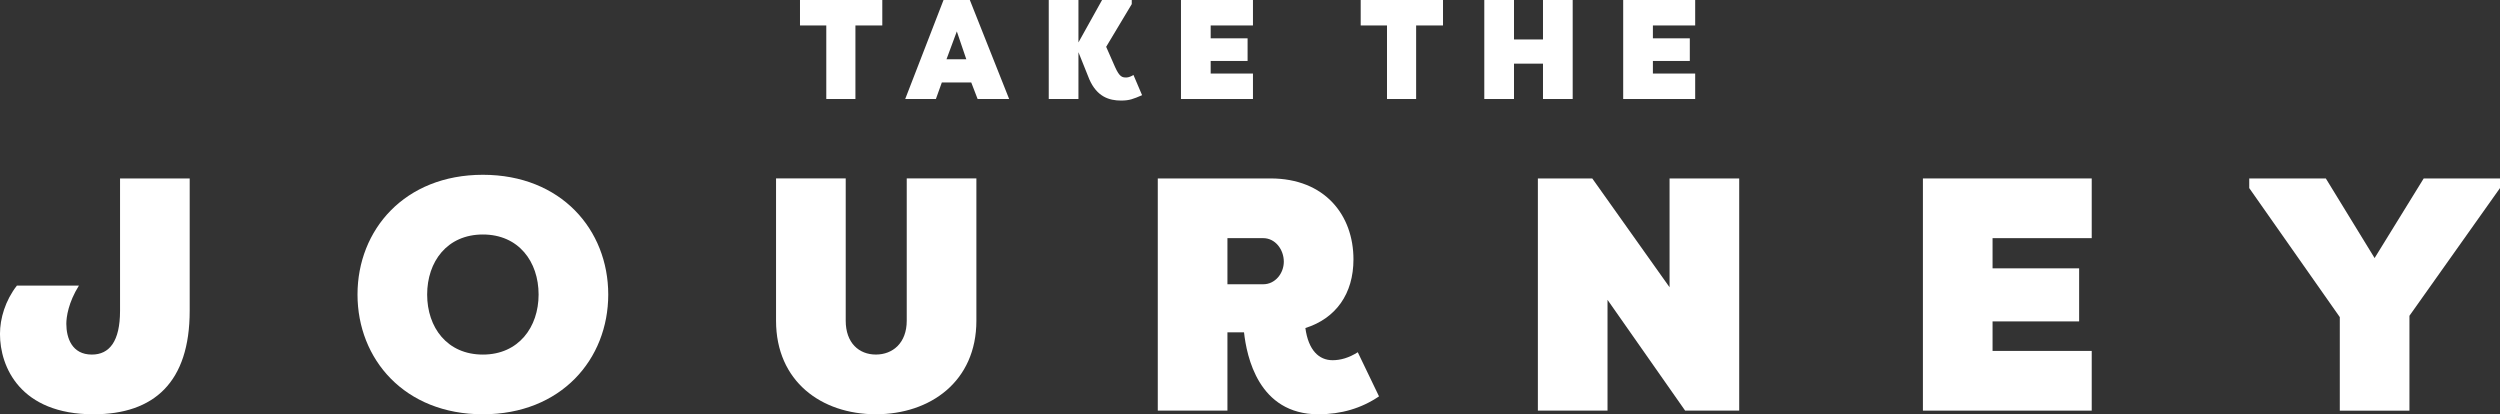 <svg width="1038" height="172" viewBox="0 0 1038 172" fill="none" xmlns="http://www.w3.org/2000/svg">
<rect x="0" y="0" width="1038" height="172" fill="#333333" stroke="none"/>
<g clip-path="url(#clip0_3_85)">
<path d="M366.329 0V10.57H355.173V41.106H343.077V10.57H332.156V0H366.329Z" fill="white"/>
<path d="M375.842 41.106L391.754 0H402.676L418.999 41.106H405.905L403.263 34.236H391.05L388.584 41.106H375.842ZM392.987 24.605H401.208L397.274 13.037L392.987 24.605Z" fill="white"/>
<path d="M447.771 41.106H435.44V0H447.771V17.617L457.576 0H469.907V1.703L459.279 19.437L462.978 27.835C464.857 32.004 465.973 32.18 467.676 32.18C468.615 32.18 469.907 31.593 470.612 31.123L474.194 39.521C470.494 41.106 468.968 41.752 465.445 41.752C460.512 41.752 455.463 40.167 452.292 32.944L447.771 21.669V41.106Z" fill="white"/>
<path d="M490.341 41.106V0H520.228V10.57H502.672V15.914H517.997V25.31H502.672V30.536H520.228V41.106H490.341Z" fill="white"/>
<path d="M599.135 0V10.57H587.978V41.106H575.882V10.57H564.961V0H599.135Z" fill="white"/>
<path d="M640.648 41.106V26.425H628.611V41.106H616.28V0H628.611V16.384H640.648V0H652.979V41.106H640.648Z" fill="white"/>
<path d="M673.951 41.106V0H703.838V10.57H686.281V15.914H701.607V25.31H686.281V30.536H703.838V41.106H673.951Z" fill="white"/>
<path d="M7.027 118.572H32.774C28.37 125.599 27.539 131.657 27.539 134.407C27.539 140.329 29.878 147.219 38.137 147.219C45.438 147.219 49.842 141.709 49.842 129.044V74.089H78.76V129.044C78.76 158.65 64.022 172.01 38.822 172.01C8.387 172.01 -0.01 152.318 -0.01 138.684C-0.01 132.215 2.192 124.777 7.017 118.581L7.027 118.572Z" fill="white"/>
<path d="M148.438 122.291C148.438 95.435 167.991 72.572 200.491 72.572C232.991 72.572 252.544 95.435 252.544 122.291C252.544 149.147 232.991 172.01 200.491 172.01C167.991 172.01 148.438 149.147 148.438 122.291ZM223.626 122.291C223.626 108.657 215.366 97.363 200.491 97.363C185.616 97.363 177.356 108.657 177.356 122.291C177.356 135.924 185.616 147.219 200.491 147.219C215.366 147.219 223.626 135.787 223.626 122.291Z" fill="white"/>
<path d="M351.141 74.079V133.164C351.141 142.394 356.651 147.209 363.668 147.209C370.684 147.209 376.478 142.394 376.478 133.164V74.079H405.396V133.164C405.396 158.366 386.254 172 363.668 172C341.081 172 322.213 158.366 322.213 133.164V74.079H351.131H351.141Z" fill="white"/>
<path d="M509.63 137.989V170.493H480.711V74.089H527.529C550.116 74.089 561.957 89.376 561.957 107.688C561.957 122.007 554.656 132.205 541.993 136.198C543.236 145.428 547.64 149.558 553.286 149.558C556.594 149.558 560.039 148.589 563.748 146.25L572.565 164.571C565.265 169.533 556.868 172.01 547.366 172.01C522.44 172.01 517.625 147.914 516.519 137.989H509.63ZM509.63 118.024H524.505C529.467 118.024 533.039 113.482 533.039 108.657C533.039 103.558 529.457 98.88 524.505 98.88H509.63V118.024Z" fill="white"/>
<path d="M667.443 124.493V170.493H638.524V74.089H661.111L693.2 119.267V74.089H722.119V170.493H699.669L667.443 124.493Z" fill="white"/>
<path d="M798.393 170.493V74.089H868.482V98.88H827.311V111.417H863.256V133.448H827.311V145.702H868.482V170.493H798.393Z" fill="white"/>
<path d="M985.937 107.14L1006.32 74.089H1038V78.082L1000.4 131.109V170.502H971.483V131.667L933.884 78.092V74.099H965.689L985.937 107.15V107.14Z" fill="white"/>
</g>
<defs>
<clipPath id="clip0_3_85">
<rect width="1038" height="172" fill="white"/>
</clipPath>
</defs>
</svg>
